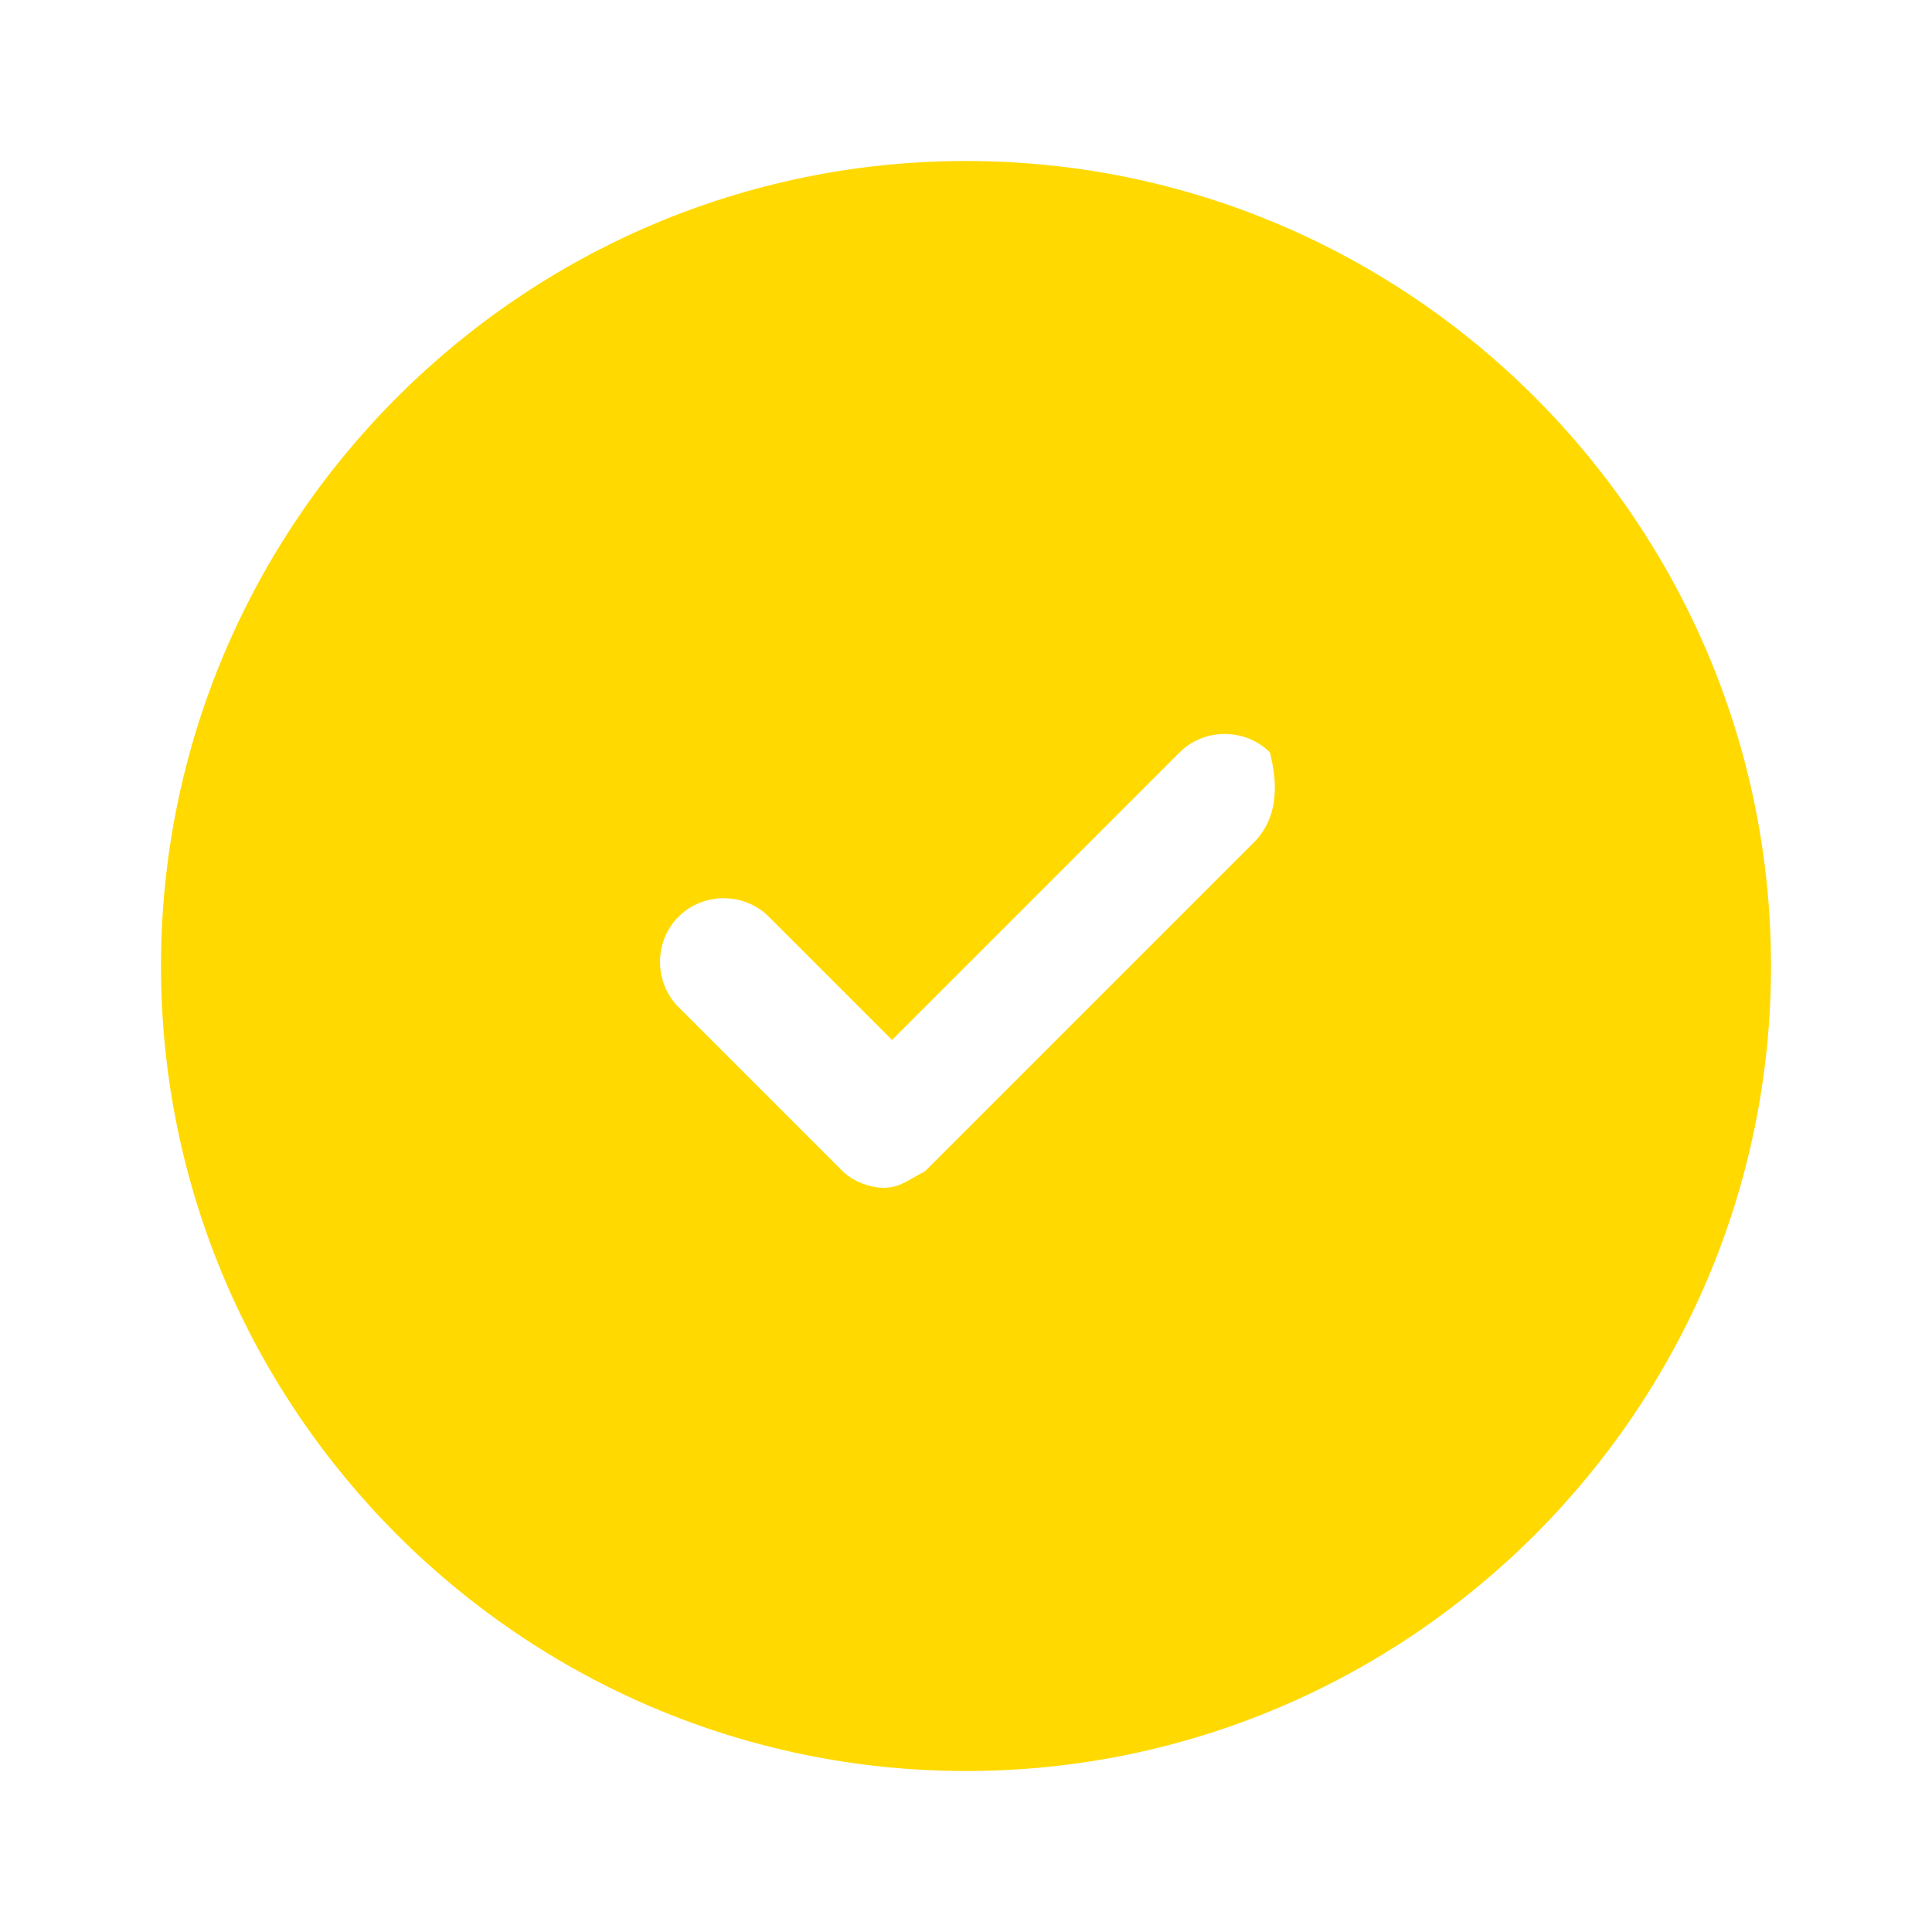 <svg width="48" height="48" viewBox="0 0 48 48" fill="none" xmlns="http://www.w3.org/2000/svg">
<path d="M24 4C12.98 4 4 12.98 4 24C4 35.02 12.98 44 24 44C35.02 44 44 35.02 44 24C44 12.98 35.02 4 24 4ZM31.143 20.939L22.98 29.102C22.571 29.306 22.367 29.51 21.959 29.51C21.551 29.51 21.143 29.306 20.939 29.102L16.857 25.02C16.245 24.408 16.245 23.388 16.857 22.776C17.469 22.163 18.49 22.163 19.102 22.776L22.163 25.837L29.306 18.694C29.918 18.082 30.939 18.082 31.551 18.694C31.755 19.51 31.755 20.326 31.143 20.939Z" fill="#FFD900"/>
</svg>
